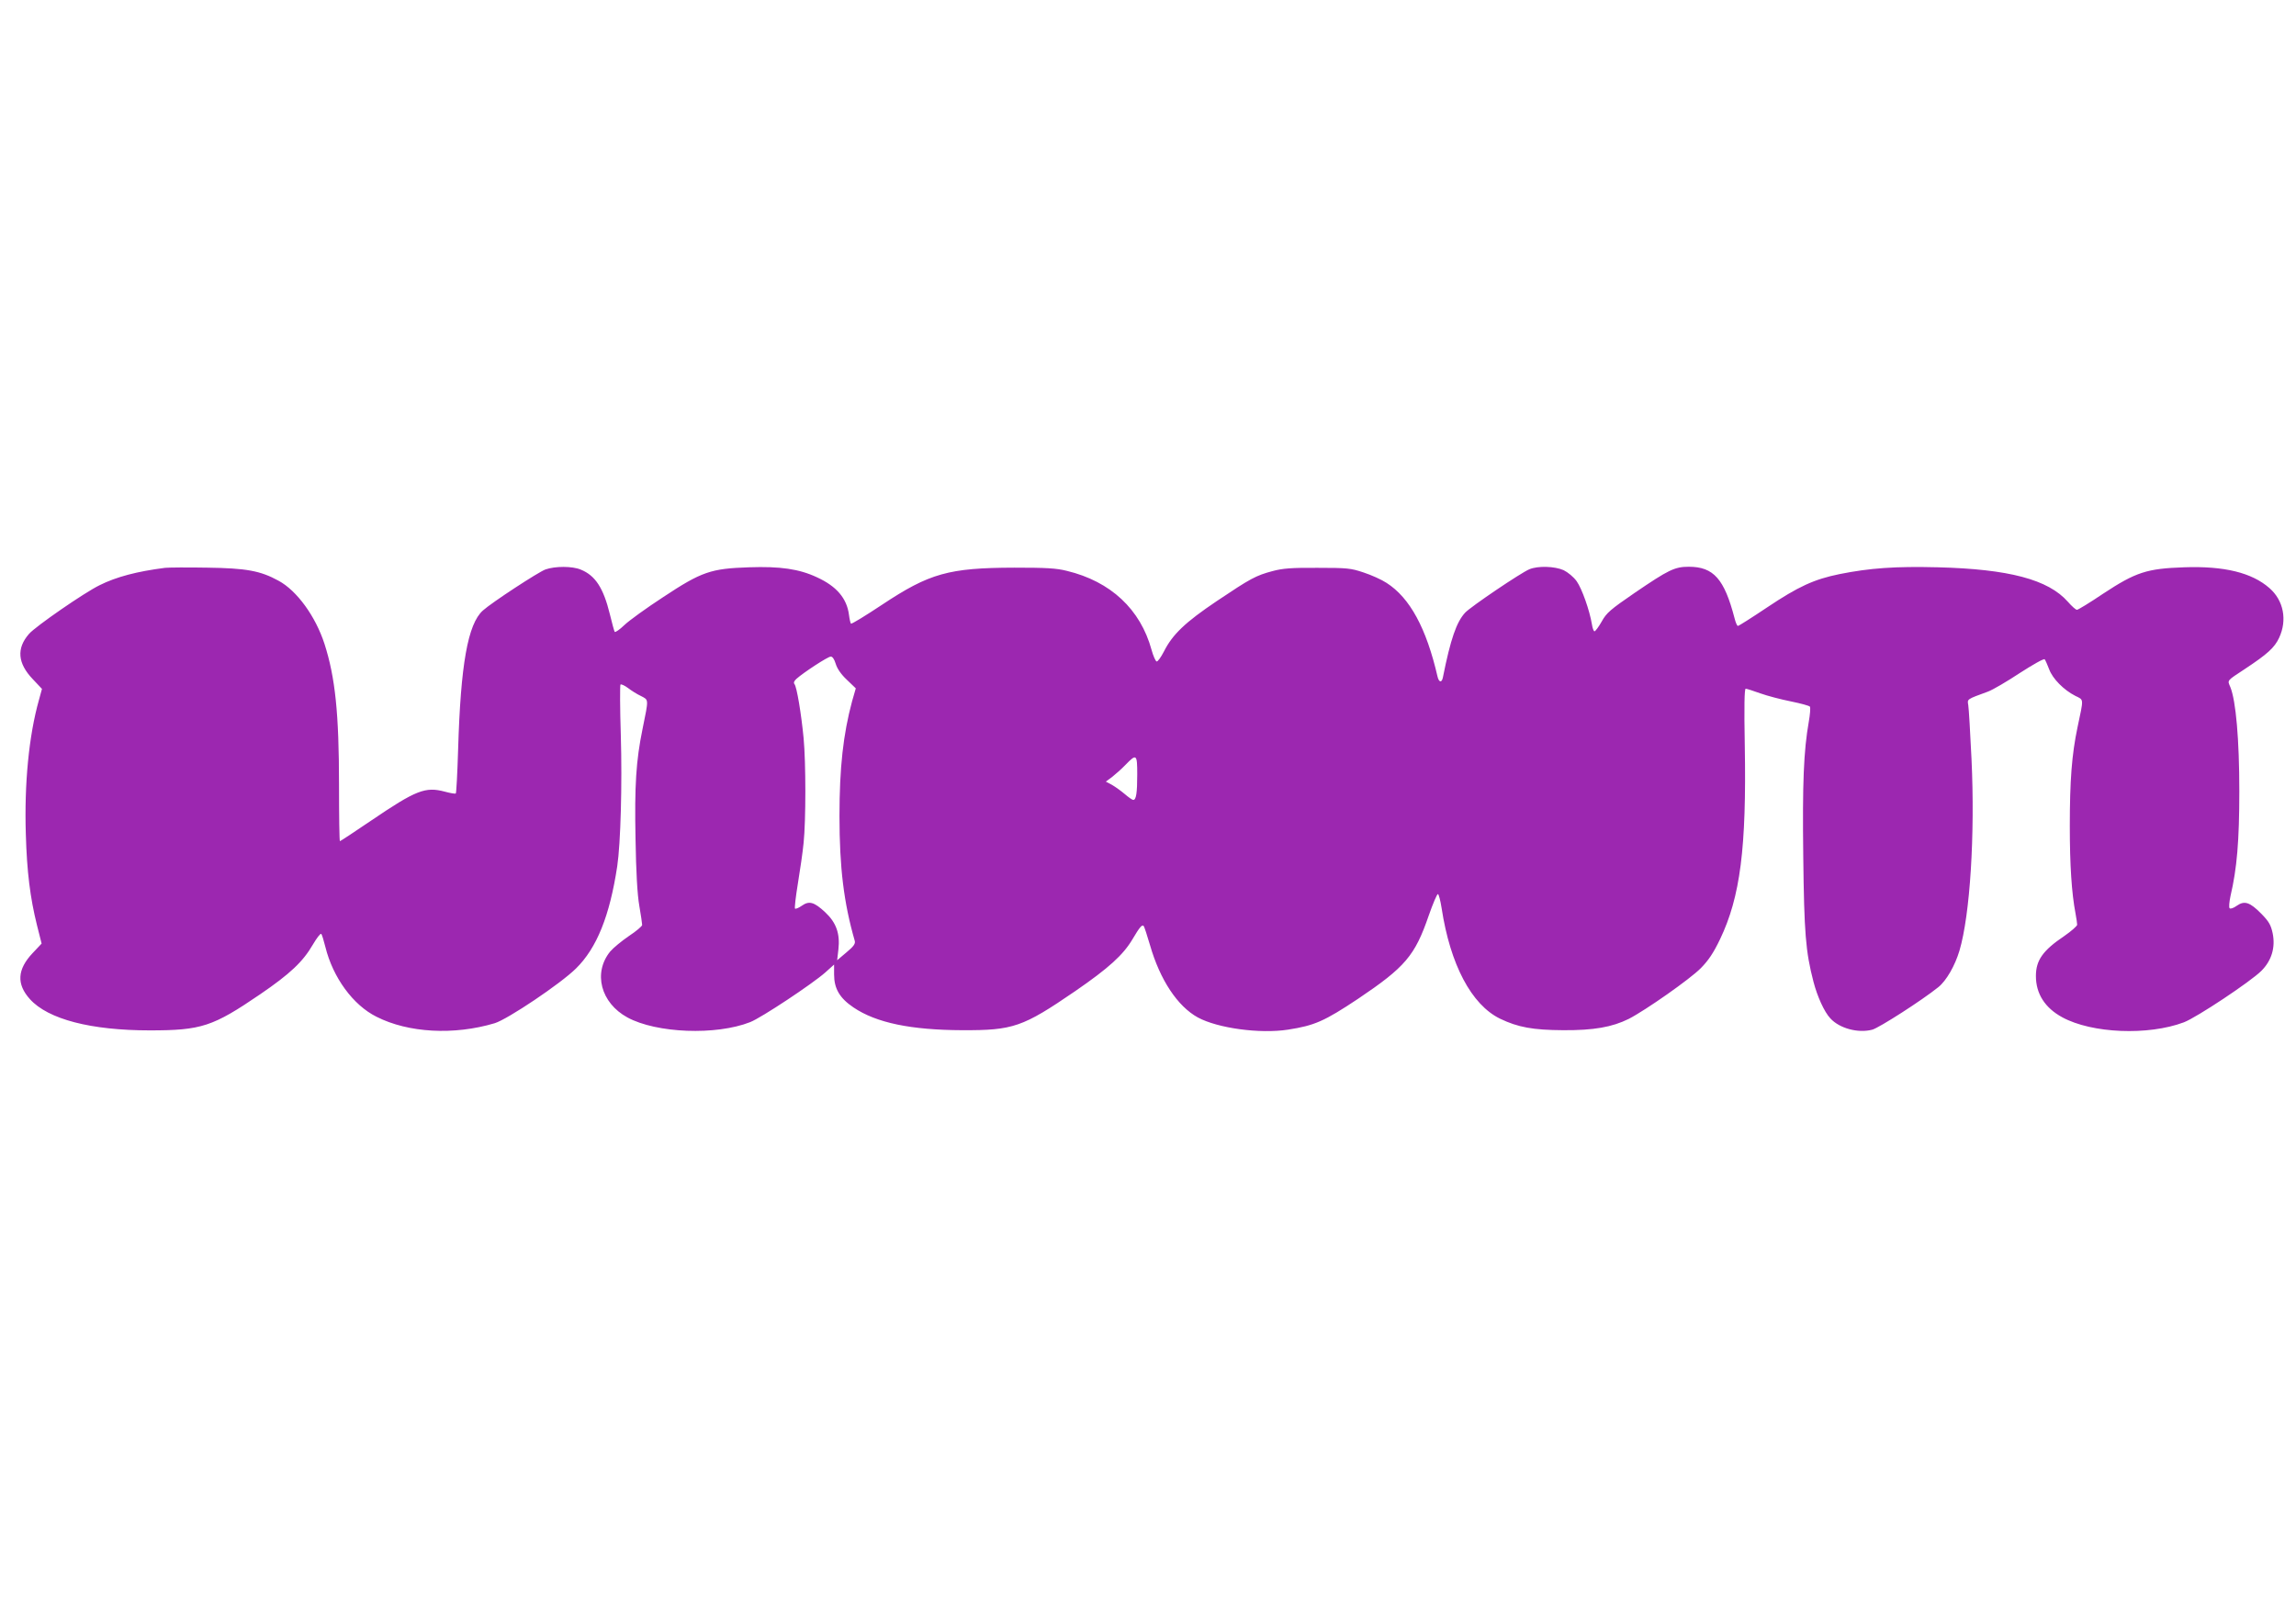 <?xml version="1.0" standalone="no"?>
<!DOCTYPE svg PUBLIC "-//W3C//DTD SVG 20010904//EN"
 "http://www.w3.org/TR/2001/REC-SVG-20010904/DTD/svg10.dtd">
<svg version="1.0" xmlns="http://www.w3.org/2000/svg"
 width="1280pt" height="896pt" viewBox="0 0 1280 896"
 preserveAspectRatio="xMidYMid meet">
<g transform="translate(0,896) scale(0.1,-0.1)"
fill="#9c27b0" stroke="none">
<path d="M920 5794 c-156 -20 -271 -50 -365 -97 -86 -42 -356 -229 -393 -271
-71 -81 -64 -164 21 -253 l51 -54 -17 -62 c-56 -199 -82 -466 -73 -749 6 -209
24 -353 62 -506 l26 -103 -50 -53 c-86 -91 -91 -173 -15 -257 101 -112 340
-174 668 -174 288 0 351 21 615 201 167 114 239 182 294 277 22 37 42 64 47
60 4 -4 14 -37 23 -73 42 -170 154 -324 285 -389 177 -90 432 -104 659 -36 72
22 367 220 453 305 116 114 188 293 230 570 19 127 28 457 20 730 -5 151 -5
278 -2 283 4 4 23 -5 42 -19 18 -14 51 -35 73 -45 43 -23 43 -12 8 -184 -36
-175 -45 -315 -39 -612 3 -185 10 -310 21 -373 9 -52 16 -100 16 -107 0 -7
-33 -35 -74 -62 -41 -28 -87 -66 -104 -86 -97 -119 -53 -287 96 -368 162 -88
494 -101 684 -26 62 24 348 214 419 277 l49 44 0 -55 c0 -79 31 -132 108 -184
127 -86 321 -126 607 -127 283 -1 336 17 628 217 189 130 269 203 321 291 39
66 53 83 62 73 3 -3 19 -51 35 -106 56 -195 154 -342 267 -404 111 -60 345
-92 502 -68 149 23 203 47 391 172 263 177 317 240 394 464 23 66 46 120 51
120 5 0 14 -35 21 -79 48 -314 166 -538 326 -616 100 -48 183 -63 352 -64 170
-1 272 17 365 63 92 47 342 222 402 283 43 44 70 84 107 161 113 236 148 509
138 1080 -4 219 -2 317 5 317 6 0 43 -12 82 -26 39 -14 116 -34 171 -45 54
-11 102 -24 105 -29 4 -6 1 -43 -6 -83 -29 -165 -36 -343 -31 -752 5 -426 13
-530 57 -699 21 -81 60 -168 94 -204 51 -56 155 -84 234 -63 39 11 276 163
368 237 45 36 93 120 118 204 59 200 87 644 67 1068 -7 147 -15 282 -18 300
-6 35 -10 32 110 76 27 10 107 57 178 104 73 47 133 81 138 76 4 -5 15 -30 25
-56 19 -52 81 -115 146 -148 48 -24 47 -9 12 -175 -32 -152 -43 -297 -43 -551
0 -216 10 -373 32 -488 5 -27 9 -55 9 -62 0 -7 -33 -36 -72 -63 -119 -80 -158
-135 -158 -223 0 -99 51 -178 147 -230 165 -90 479 -103 678 -28 71 27 372
227 432 287 57 57 79 130 63 209 -10 47 -21 66 -63 109 -64 65 -94 75 -137 45
-18 -13 -35 -19 -40 -14 -5 5 -2 36 5 69 36 153 49 308 49 585 0 286 -19 503
-50 579 -17 40 -22 33 81 101 127 84 165 119 191 174 46 99 25 208 -54 277
-98 86 -252 124 -476 116 -207 -7 -269 -27 -451 -147 -74 -50 -140 -90 -146
-90 -7 0 -29 20 -51 45 -109 124 -330 182 -724 192 -238 6 -379 -4 -549 -38
-142 -29 -229 -69 -404 -186 -85 -57 -158 -103 -162 -103 -5 0 -13 19 -19 43
-57 219 -117 287 -255 287 -79 0 -113 -17 -301 -145 -137 -94 -158 -112 -185
-161 -17 -30 -35 -54 -40 -54 -4 0 -11 17 -14 38 -13 79 -56 200 -85 241 -18
25 -49 50 -73 62 -50 22 -143 25 -191 5 -48 -20 -326 -208 -358 -242 -48 -52
-81 -146 -124 -361 -6 -31 -22 -29 -30 5 -62 269 -154 439 -284 522 -27 18
-85 44 -128 58 -71 24 -91 26 -257 26 -145 1 -194 -3 -250 -18 -94 -25 -123
-41 -311 -167 -177 -119 -247 -186 -295 -281 -17 -33 -35 -58 -41 -56 -6 2
-19 31 -28 64 -62 227 -228 382 -472 441 -59 15 -115 18 -293 18 -366 -1 -473
-31 -738 -207 -92 -61 -170 -109 -173 -105 -3 3 -8 25 -11 49 -12 92 -69 159
-178 209 -100 47 -206 62 -379 56 -213 -7 -264 -24 -480 -167 -92 -60 -189
-130 -215 -155 -27 -26 -51 -42 -54 -38 -3 4 -15 49 -27 98 -36 147 -81 216
-162 249 -47 20 -143 20 -197 1 -39 -14 -299 -184 -349 -229 -84 -75 -124
-302 -138 -774 -4 -133 -10 -244 -13 -246 -4 -3 -31 2 -61 10 -109 29 -160 9
-412 -162 -93 -63 -170 -114 -173 -114 -3 0 -5 141 -5 313 0 399 -21 600 -81
787 -50 154 -154 297 -256 352 -102 56 -180 70 -398 73 -110 2 -216 1 -235 -1z
m3739 -535 c8 -27 30 -59 62 -89 l50 -48 -21 -73 c-49 -183 -70 -368 -70 -639
0 -287 24 -483 85 -695 5 -16 -5 -31 -46 -65 l-52 -44 7 60 c10 88 -12 150
-73 207 -62 58 -90 66 -131 37 -17 -12 -34 -19 -38 -16 -3 4 4 66 16 139 12
73 27 175 32 227 13 125 13 447 0 585 -13 135 -38 286 -51 301 -6 7 -2 17 11
29 39 35 175 124 191 124 10 1 20 -14 28 -40z m1681 -616 c0 -105 -6 -143 -22
-143 -6 0 -27 15 -48 33 -20 17 -52 40 -71 51 l-34 18 35 26 c19 15 53 45 75
68 61 63 65 59 65 -53z"/>
</g>
</svg>
